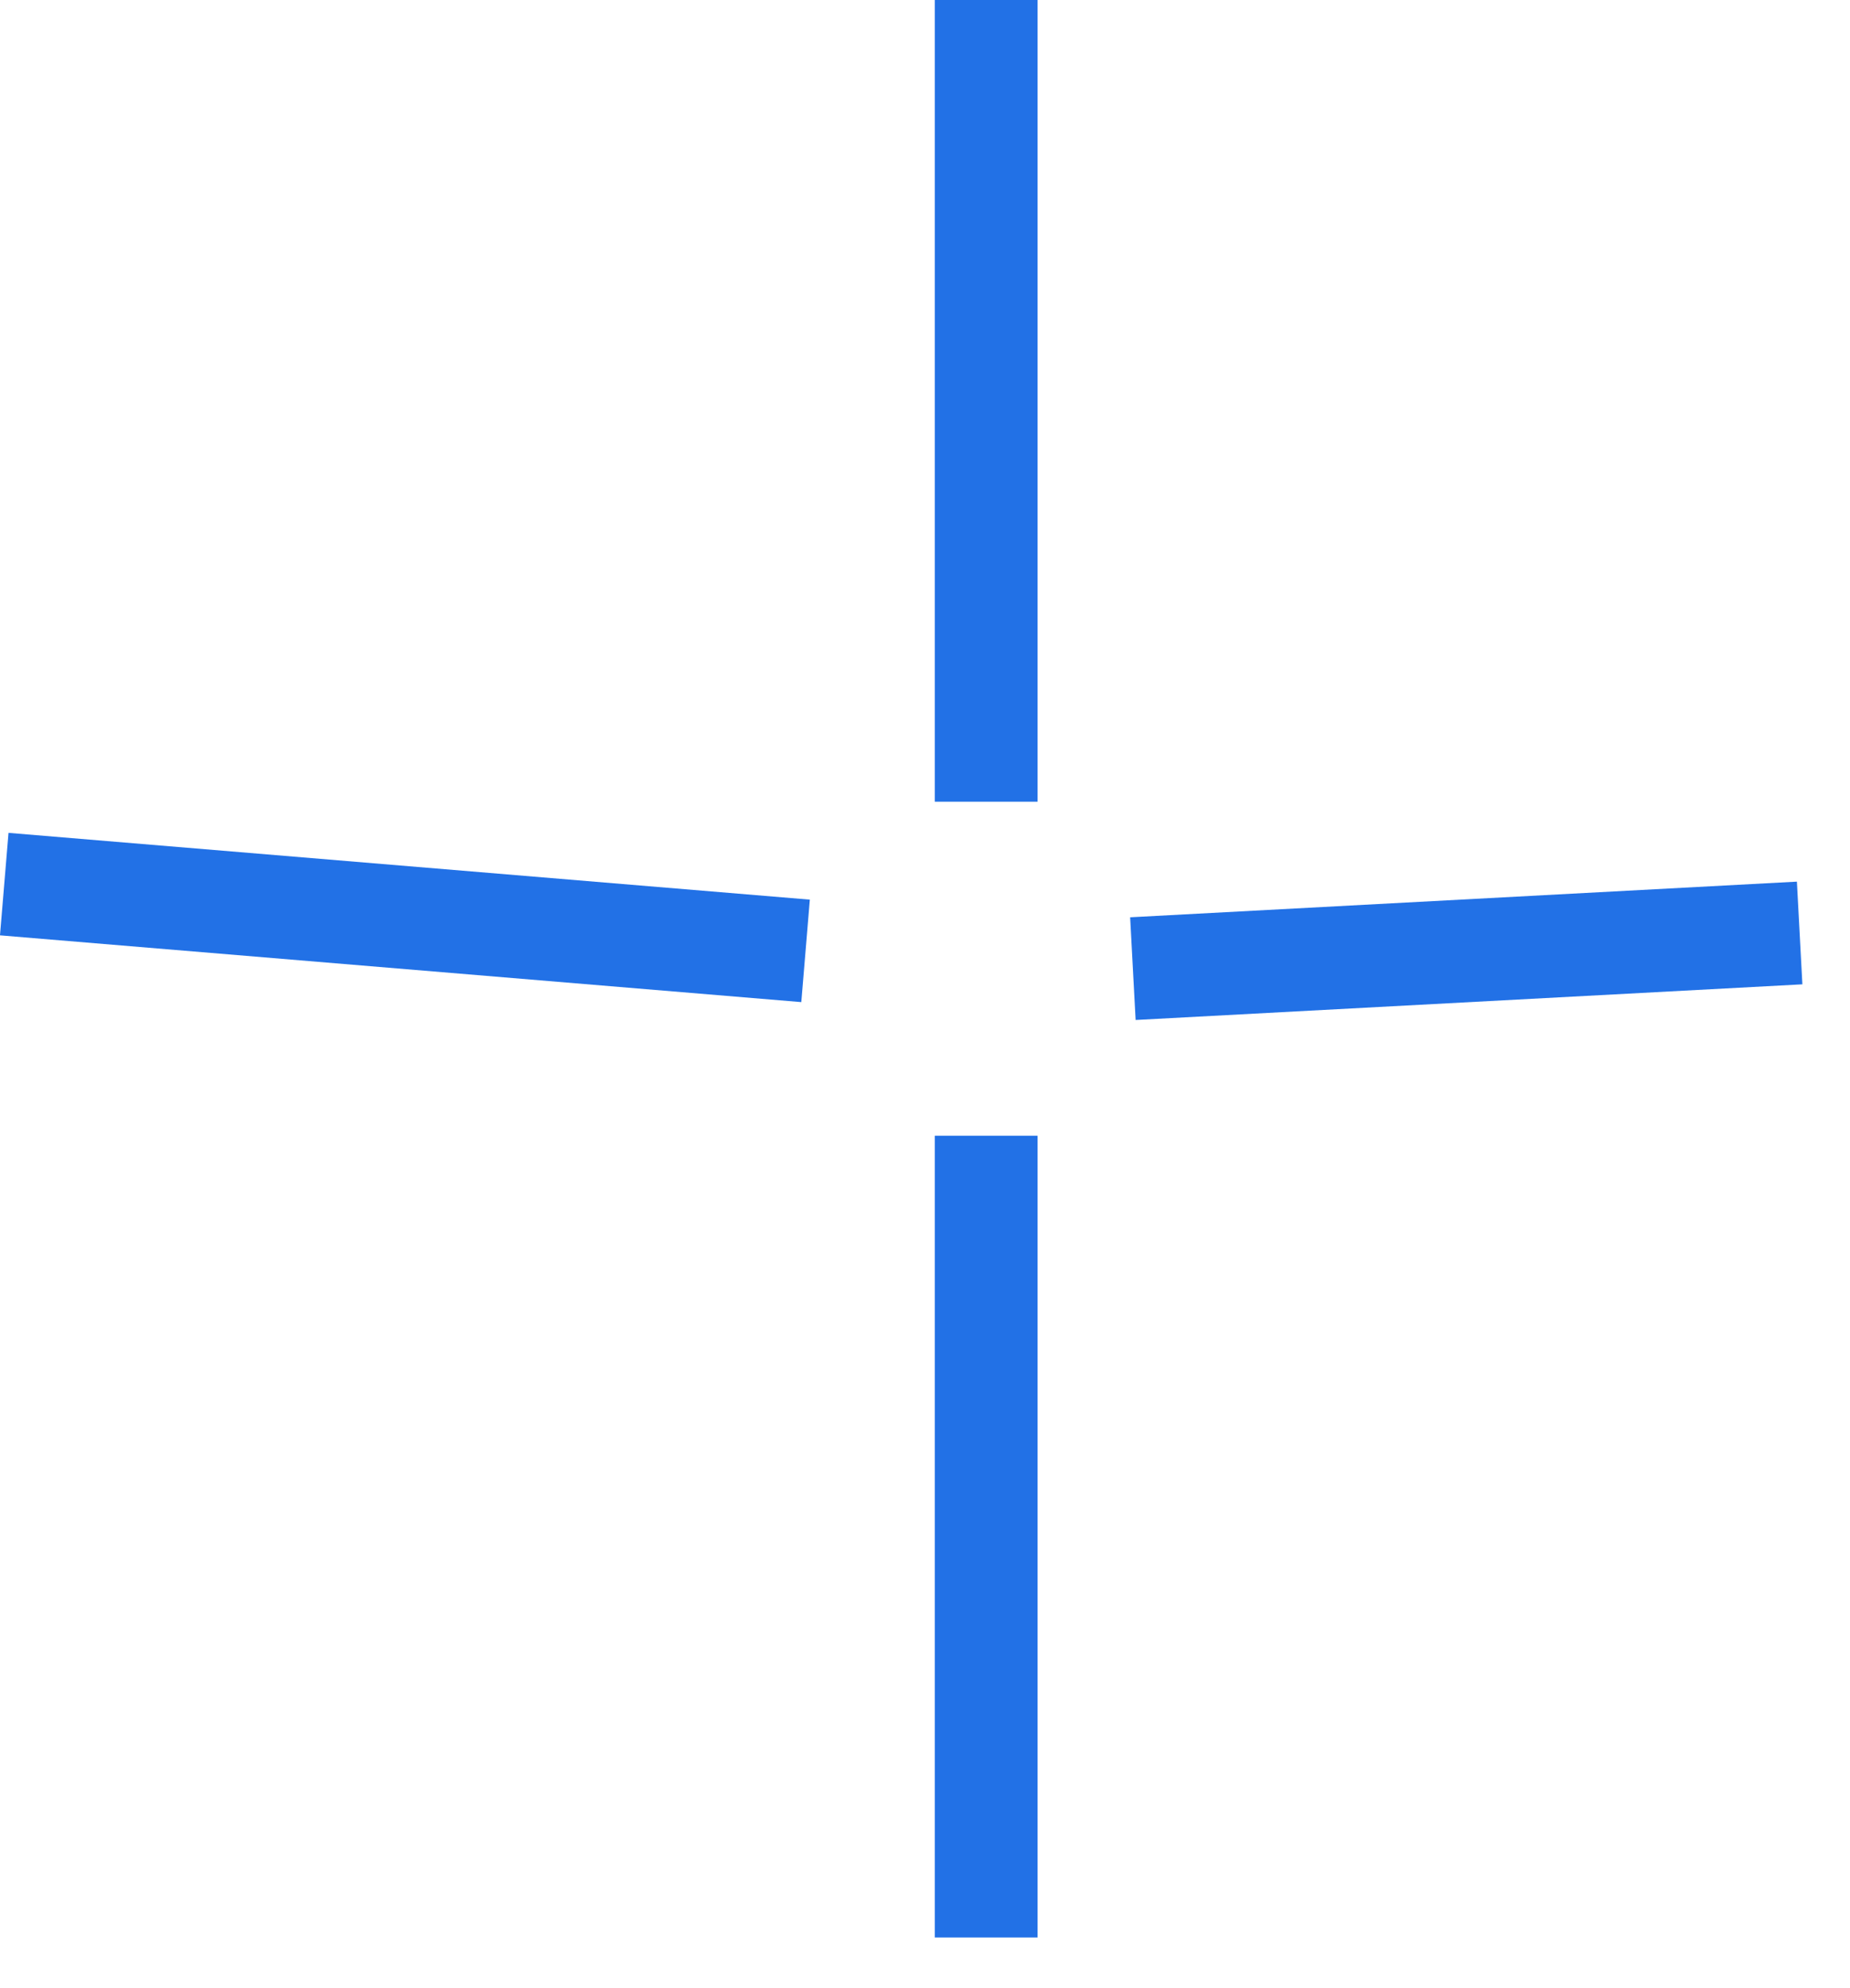 <?xml version="1.0" encoding="UTF-8"?> <svg xmlns="http://www.w3.org/2000/svg" width="27" height="29" viewBox="0 0 27 29" fill="none"> <line x1="14.393" y1="-3.05176e-05" x2="14.393" y2="11.694" stroke="#2271E6" stroke-width="1.5"></line> <line x1="16.534" y1="14.129" x2="26.265" y2="13.609" stroke="#2271E6" stroke-width="1.5"></line> <line x1="14.393" y1="16.567" x2="14.393" y2="28.261" stroke="#2271E6" stroke-width="1.5"></line> <line x1="0.062" y1="12.896" x2="11.757" y2="13.87" stroke="#2271E6" stroke-width="1.5"></line> </svg> 
